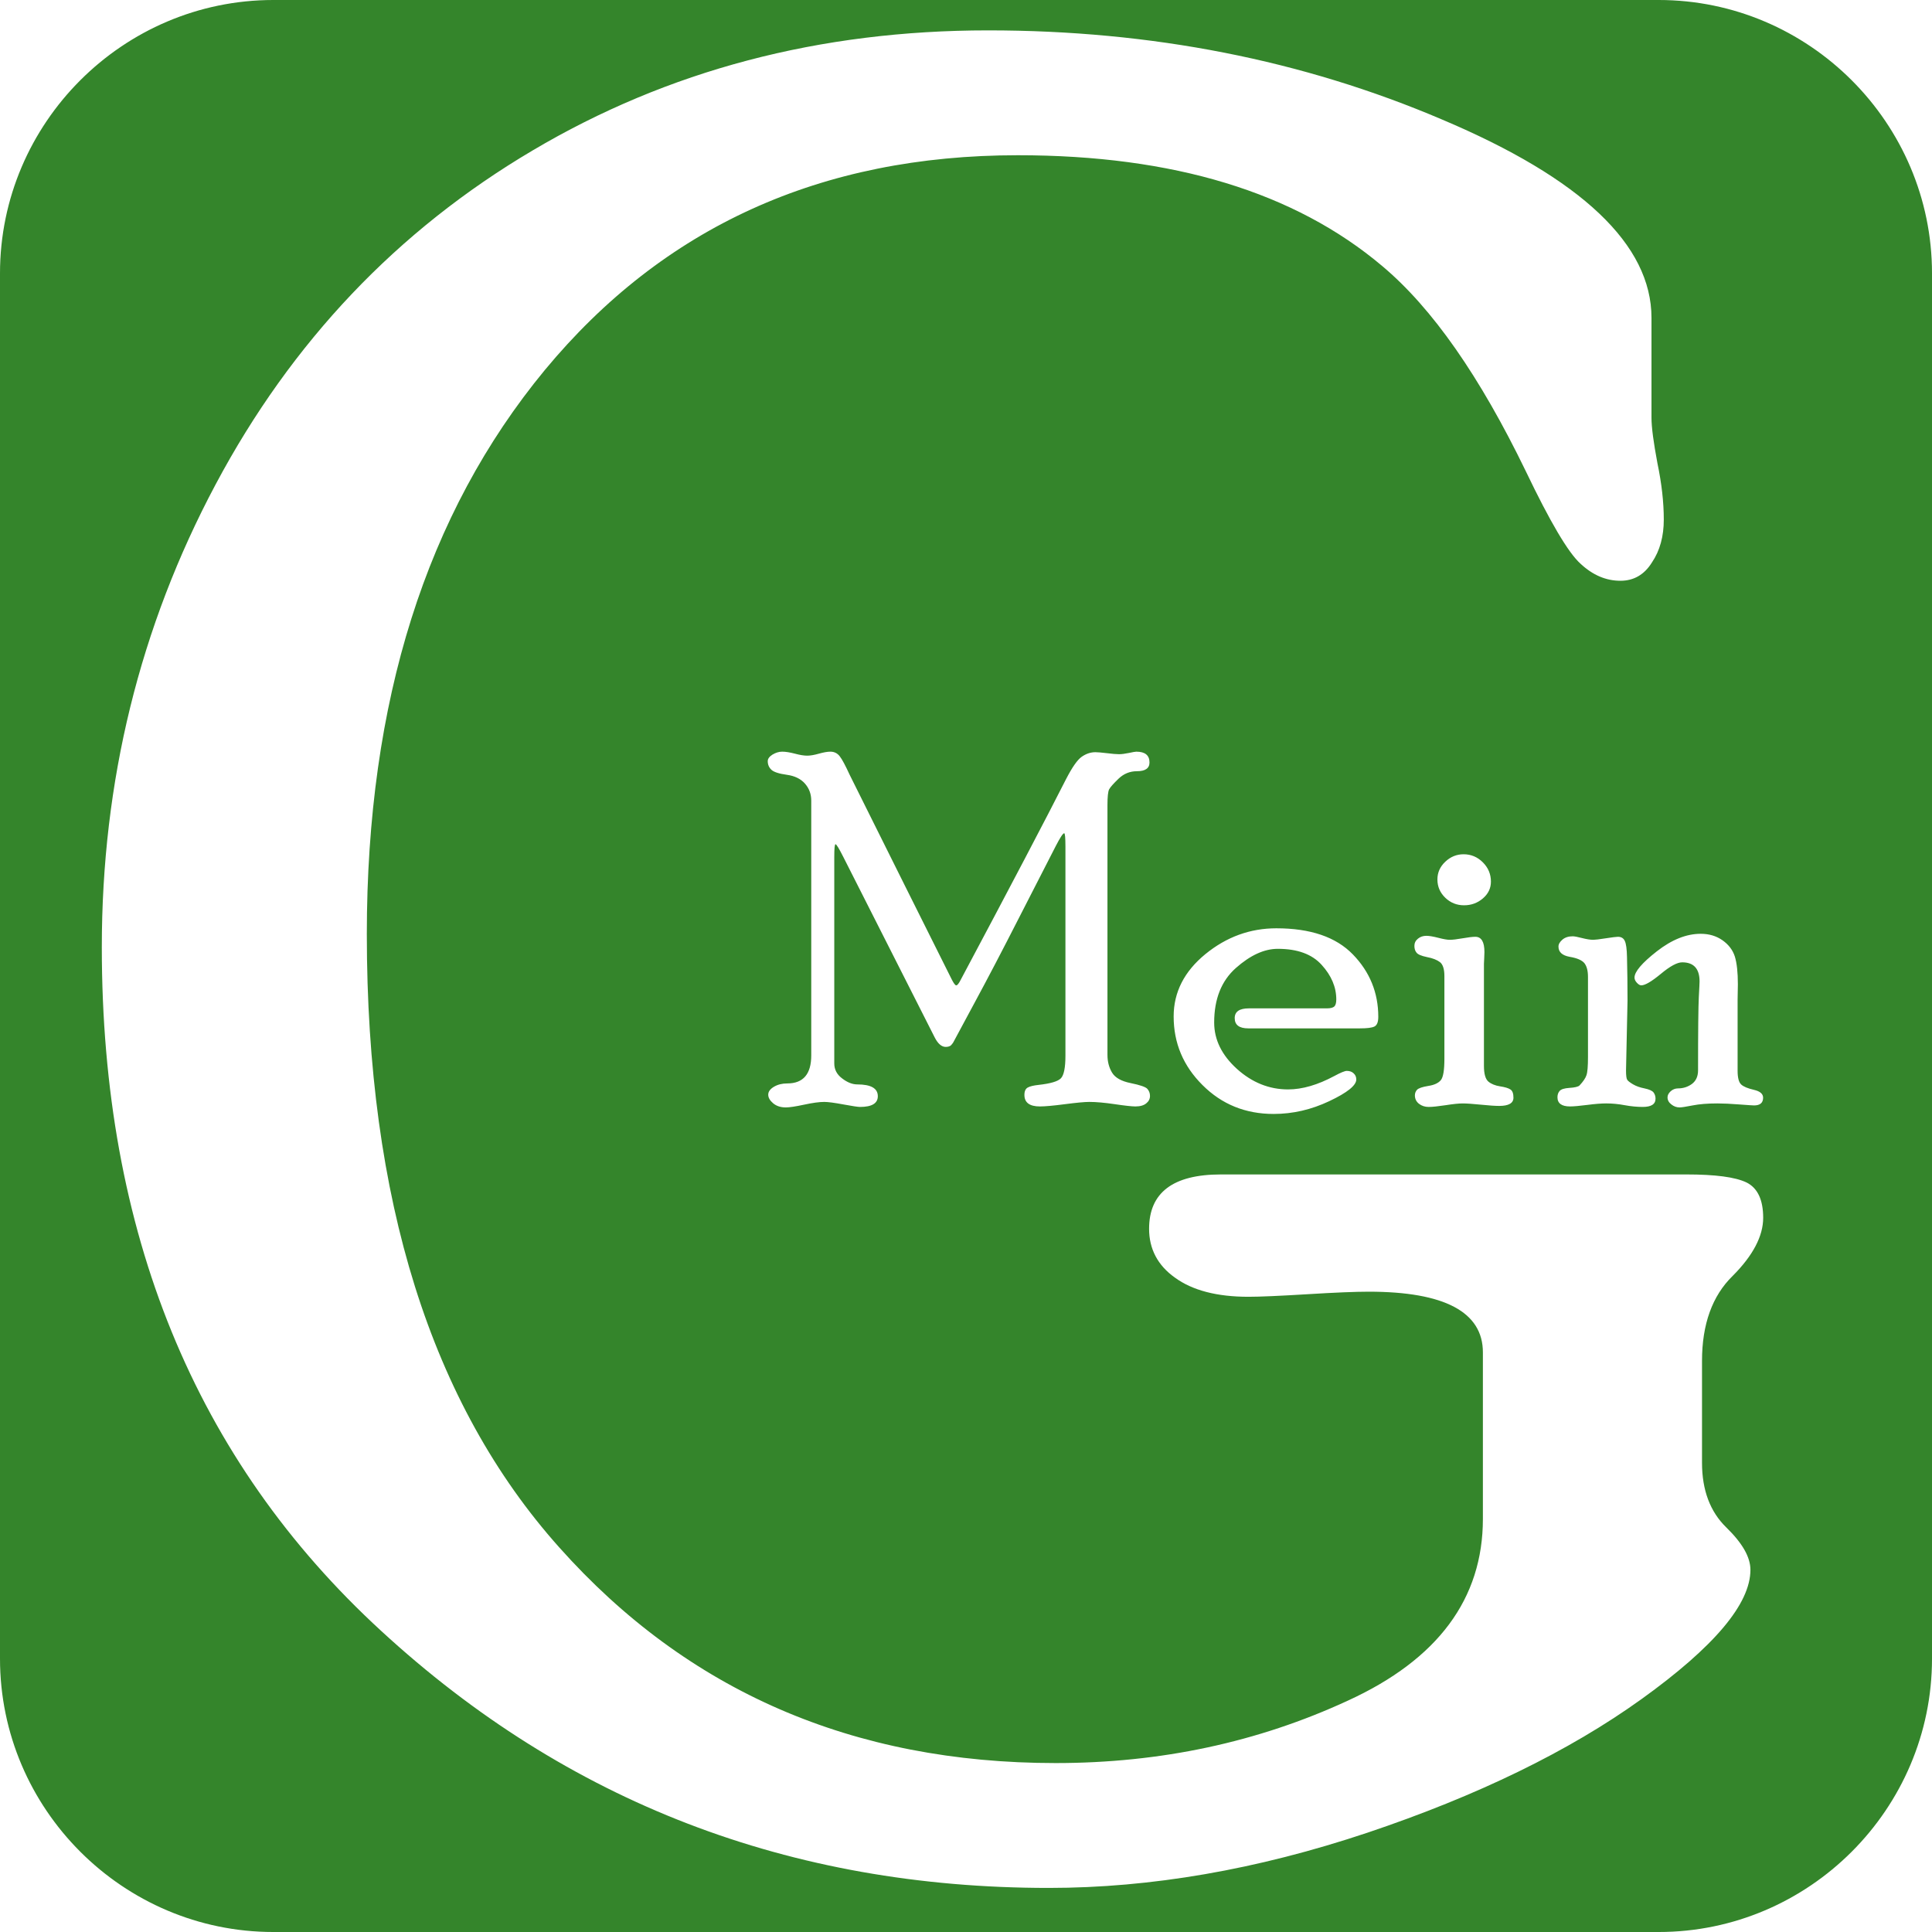 <?xml version="1.0" encoding="UTF-8"?>
<!DOCTYPE svg PUBLIC "-//W3C//DTD SVG 1.1//EN" "http://www.w3.org/Graphics/SVG/1.1/DTD/svg11.dtd">
<!-- Creator: CorelDRAW -->
<svg xmlns="http://www.w3.org/2000/svg" xml:space="preserve" width="512px" height="512px" version="1.1" shape-rendering="geometricPrecision" text-rendering="geometricPrecision" image-rendering="optimizeQuality" fill-rule="evenodd" clip-rule="evenodd"
viewBox="0 0 512 512"
 xmlns:xlink="http://www.w3.org/1999/xlink"
 xmlns:xodm="http://www.corel.com/coreldraw/odm/2003">
 <g id="Ebene_x0020_1">
  <path fill="#34852B" d="M72.43 0l367.14 0c39.84,0 72.43,32.59 72.43,72.43l0 367.14c0,39.84 -32.59,72.43 -72.43,72.43l-367.14 0c-39.84,0 -72.43,-32.59 -72.43,-72.43l0 -367.14c0,-39.84 32.59,-72.43 72.43,-72.43zm221.06 279.58c0,1.77 0.4,3.31 1.22,4.68 0.81,1.35 2.47,2.28 4.92,2.77 2.48,0.51 3.96,1.01 4.42,1.52 0.47,0.53 0.71,1.15 0.71,1.88 0,0.78 -0.33,1.44 -0.99,1.97 -0.67,0.55 -1.62,0.82 -2.88,0.82 -0.92,0 -2.76,-0.2 -5.46,-0.6 -2.71,-0.4 -4.97,-0.6 -6.76,-0.6 -1.21,0 -3.36,0.2 -6.45,0.6 -3.07,0.4 -5.28,0.6 -6.63,0.6 -2.74,0 -4.11,-1.02 -4.11,-3.05 0,-1 0.31,-1.66 0.9,-1.97 0.6,-0.33 1.55,-0.55 2.86,-0.69 3.13,-0.35 5.12,-0.92 5.92,-1.76 0.79,-0.84 1.19,-2.83 1.19,-5.93l0 -55.45c0,-2.36 -0.11,-3.55 -0.33,-3.55 -0.33,0 -1.08,1.15 -2.25,3.42l-10.02 19.56c-4.17,8.18 -7.97,15.45 -11.4,21.79 -3.42,6.34 -5.26,9.77 -5.5,10.23 -0.22,0.47 -0.51,0.87 -0.8,1.17 -0.31,0.29 -0.79,0.45 -1.43,0.45 -1.09,0 -2.06,-0.84 -2.92,-2.52l-24.22 -47.83c-1.13,-2.23 -1.81,-3.36 -2.06,-3.36 -0.22,0 -0.33,1.13 -0.33,3.36l0 54.74c0,1.6 0.69,2.92 2.08,3.96 1.37,1.06 2.72,1.59 4.02,1.59 3.63,0 5.44,1.04 5.44,3.12 0,1.9 -1.57,2.85 -4.73,2.85 -0.53,0 -1.99,-0.22 -4.38,-0.66 -2.41,-0.45 -4.09,-0.67 -5.08,-0.67 -1.3,0 -3.09,0.24 -5.35,0.73 -2.28,0.49 -3.89,0.73 -4.84,0.73 -1.37,0 -2.5,-0.37 -3.36,-1.1 -0.86,-0.73 -1.3,-1.48 -1.3,-2.28 0,-0.8 0.51,-1.5 1.52,-2.1 1.02,-0.6 2.19,-0.88 3.54,-0.88 4.22,0 6.34,-2.48 6.34,-7.43l0 -67.49c0,-1.77 -0.55,-3.27 -1.68,-4.55 -1.12,-1.26 -2.72,-2.04 -4.79,-2.32 -2.08,-0.29 -3.45,-0.73 -4.09,-1.33 -0.64,-0.6 -0.97,-1.37 -0.97,-2.28 0,-0.64 0.42,-1.21 1.25,-1.74 0.85,-0.51 1.71,-0.78 2.57,-0.78 0.91,0 2.03,0.18 3.38,0.53 1.33,0.36 2.41,0.53 3.25,0.53 0.82,0 1.85,-0.17 3.11,-0.53 1.24,-0.35 2.26,-0.53 3.05,-0.53 1.02,0 1.86,0.42 2.48,1.24 0.64,0.82 1.5,2.45 2.63,4.91l14.74 29.59 12.31 24.64c0.53,1.04 0.93,1.55 1.17,1.55 0.31,0 0.69,-0.47 1.17,-1.42 13.31,-24.99 22.63,-42.76 27.96,-53.26 1.61,-3.11 2.96,-5.06 4.11,-5.88 1.15,-0.81 2.36,-1.23 3.65,-1.23 0.59,0 1.61,0.09 3.05,0.26 1.41,0.18 2.49,0.27 3.22,0.27 0.69,0 1.55,-0.11 2.61,-0.33 1.06,-0.23 1.7,-0.34 1.97,-0.34 2.32,0 3.49,0.96 3.49,2.86 0,1.54 -1.11,2.32 -3.34,2.32 -1.86,0 -3.47,0.66 -4.84,1.96 -1.37,1.33 -2.21,2.26 -2.52,2.85 -0.29,0.58 -0.44,1.97 -0.44,4.16l0 66.23zm58.12 -12.35c0.99,0 1.65,-0.18 2.01,-0.51 0.33,-0.33 0.51,-0.95 0.51,-1.86 0,-3.25 -1.29,-6.32 -3.87,-9.15 -2.57,-2.85 -6.43,-4.26 -11.63,-4.26 -3.6,0 -7.29,1.7 -11.11,5.08 -3.83,3.4 -5.75,8.22 -5.75,14.45 0,4.56 2.01,8.64 6.03,12.29 4.03,3.63 8.56,5.44 13.55,5.44 3.78,0 7.87,-1.2 12.27,-3.56 1.68,-0.91 2.78,-1.35 3.29,-1.35 0.77,0 1.39,0.22 1.83,0.66 0.47,0.42 0.69,0.98 0.69,1.62 0,1.57 -2.39,3.49 -7.16,5.74 -4.77,2.26 -9.68,3.39 -14.74,3.39 -7.47,0 -13.75,-2.55 -18.85,-7.65 -5.11,-5.08 -7.65,-11.14 -7.65,-18.19 0,-6.43 2.81,-11.93 8.4,-16.51 5.59,-4.57 11.87,-6.85 18.81,-6.85 9.03,0 15.8,2.3 20.28,6.92 4.49,4.62 6.74,10.14 6.74,16.55 0,1.39 -0.35,2.23 -1.04,2.57 -0.68,0.33 -1.94,0.48 -3.8,0.48l-29.61 0c-2.41,0 -3.6,-0.91 -3.6,-2.72 0,-1.72 1.26,-2.58 3.75,-2.58l20.65 0zm36.26 -40.84c1.96,0 3.66,0.7 5.1,2.14 1.44,1.44 2.14,3.14 2.14,5.11 0,1.74 -0.7,3.22 -2.12,4.44 -1.41,1.21 -3.07,1.83 -4.99,1.83 -1.95,0 -3.6,-0.66 -5,-2.01 -1.39,-1.35 -2.07,-2.96 -2.07,-4.84 0,-1.81 0.68,-3.36 2.07,-4.68 1.4,-1.33 3.01,-1.99 4.87,-1.99zm5.39 56.09c0,2.12 0.4,3.49 1.17,4.15 0.77,0.64 1.81,1.06 3.09,1.26 1.31,0.2 2.21,0.47 2.74,0.82 0.56,0.35 0.82,1.08 0.82,2.19 0,1.45 -1.26,2.18 -3.78,2.18 -1.08,0 -2.69,-0.11 -4.86,-0.33 -2.17,-0.22 -3.78,-0.33 -4.82,-0.33 -1.04,0 -2.54,0.16 -4.53,0.47 -2.01,0.3 -3.49,0.46 -4.48,0.46 -1,0 -1.86,-0.29 -2.57,-0.84 -0.73,-0.58 -1.08,-1.33 -1.08,-2.23 0,-0.58 0.2,-1.06 0.57,-1.48 0.4,-0.42 1.4,-0.76 2.99,-1.02 1.59,-0.24 2.69,-0.77 3.33,-1.55 0.62,-0.77 0.93,-2.65 0.93,-5.63l0 -21.93c0,-1.85 -0.4,-3.09 -1.17,-3.69 -0.77,-0.59 -1.92,-1.06 -3.43,-1.34 -1.5,-0.31 -2.45,-0.71 -2.8,-1.2 -0.38,-0.46 -0.55,-1.06 -0.55,-1.77 0,-0.77 0.31,-1.41 0.95,-1.92 0.62,-0.51 1.37,-0.75 2.23,-0.75 0.75,0 1.79,0.18 3.16,0.53 1.37,0.36 2.39,0.53 3.03,0.53 0.75,0 1.87,-0.13 3.4,-0.4 1.5,-0.26 2.63,-0.4 3.38,-0.4 1.61,0 2.41,1.35 2.41,4.03 0,0.42 -0.02,0.99 -0.06,1.7 -0.05,0.73 -0.07,1.21 -0.07,1.46l0 27.03zm67.22 1.25c0,1.86 0.31,3.08 0.95,3.67 0.62,0.58 1.75,1.04 3.38,1.42 1.61,0.37 2.43,1.06 2.43,2.08 0,1.36 -0.79,2.05 -2.41,2.05 -0.31,0 -1.61,-0.09 -3.91,-0.26 -2.3,-0.18 -4.22,-0.27 -5.79,-0.27 -2.61,0 -4.79,0.18 -6.56,0.53 -1.79,0.35 -2.94,0.53 -3.47,0.53 -0.78,0 -1.51,-0.26 -2.17,-0.79 -0.68,-0.51 -1.02,-1.15 -1.02,-1.88 0,-0.58 0.29,-1.11 0.84,-1.62 0.56,-0.5 1.22,-0.75 1.95,-0.75 1.37,0 2.61,-0.4 3.69,-1.19 1.08,-0.82 1.61,-2.01 1.61,-3.6 0,-10.43 0.07,-16.89 0.2,-19.38 0.14,-2.48 0.2,-3.87 0.2,-4.18 0,-3.38 -1.55,-5.06 -4.6,-5.06 -1.32,0 -3.2,1.01 -5.65,3.05 -2.46,2.03 -4.18,3.05 -5.2,3.05 -0.35,0 -0.73,-0.22 -1.14,-0.66 -0.43,-0.45 -0.65,-0.91 -0.65,-1.4 0,-1.55 1.97,-3.87 5.92,-6.96 3.96,-3.09 7.83,-4.64 11.61,-4.64 2.23,0 4.15,0.57 5.79,1.72 1.63,1.15 2.72,2.59 3.27,4.31 0.53,1.73 0.8,4.18 0.8,7.34l-0.07 4.13 0 18.76zm-39.65 -24.84c0,-1.61 -0.31,-2.8 -0.93,-3.62 -0.64,-0.79 -1.94,-1.37 -3.91,-1.7 -1.99,-0.36 -2.98,-1.26 -2.98,-2.72 0,-0.62 0.35,-1.24 1.04,-1.83 0.7,-0.6 1.61,-0.89 2.74,-0.89 0.46,0 1.3,0.16 2.49,0.47 1.2,0.31 2.19,0.46 2.97,0.46 0.48,0 1.57,-0.13 3.29,-0.4 1.72,-0.26 2.78,-0.4 3.23,-0.4 0.86,0 1.48,0.36 1.81,1.09 0.35,0.71 0.55,2.14 0.59,4.31 0.09,3.6 0.14,7.44 0.14,11.51l-0.4 18.54c0,1.33 0.11,2.17 0.33,2.46 0.2,0.31 0.71,0.7 1.5,1.17 0.8,0.48 1.84,0.86 3.08,1.1 1.26,0.27 2.05,0.62 2.4,1.09 0.34,0.46 0.51,1.01 0.51,1.63 0,1.46 -1.12,2.19 -3.38,2.19 -1.54,0 -3.16,-0.16 -4.79,-0.46 -1.66,-0.31 -3.28,-0.47 -4.89,-0.47 -1.3,0 -2.98,0.13 -5.04,0.4 -2.05,0.26 -3.58,0.4 -4.57,0.4 -2.21,0 -3.32,-0.82 -3.32,-2.44 0,-0.68 0.2,-1.25 0.58,-1.67 0.4,-0.45 1.24,-0.71 2.54,-0.8 1.46,-0.09 2.37,-0.31 2.72,-0.64 0.97,-1.04 1.61,-1.97 1.85,-2.74 0.27,-0.77 0.4,-2.39 0.4,-4.8l0 -21.24zm26.06 52.35c7.65,0 12.94,0.68 15.98,2.14 2.93,1.47 4.39,4.62 4.39,9.35 0,4.83 -2.7,10.01 -8.1,15.41 -5.41,5.29 -8.11,12.83 -8.11,22.51l0 27.01c0,7.21 2.14,12.95 6.42,17.11 4.27,4.16 6.41,7.88 6.41,11.25 0,9.01 -9.56,20.37 -28.81,34.22 -19.24,13.84 -43.55,25.66 -72.7,35.45 -29.26,9.79 -57.4,14.63 -84.41,14.63 -68.65,0 -127.63,-22.73 -176.92,-68.09 -49.41,-45.35 -74.06,-105.79 -74.06,-181.2 0,-43.89 10.02,-84.86 30.17,-122.67 20.14,-37.82 48.16,-67.3 83.95,-88.46 35.9,-21.27 76.08,-31.85 120.76,-31.85 43.33,0 83.4,7.88 120.31,23.63 37.03,15.65 55.49,33.2 55.49,52.56l0 26.45c0,2.59 0.56,6.64 1.57,12.04 1.13,5.41 1.69,10.36 1.69,14.97 0,4.39 -1.01,8.22 -3.15,11.37 -2.02,3.26 -4.84,4.84 -8.33,4.84 -3.82,0 -7.31,-1.47 -10.58,-4.51 -3.26,-2.92 -8.1,-11.14 -14.51,-24.53 -12.16,-25.1 -24.76,-43.22 -38.04,-54.36 -23.19,-19.58 -55.38,-29.37 -96.57,-29.37 -52.22,0 -93.97,19.02 -125.37,56.94 -31.4,38.05 -47.16,87.79 -47.16,149.47 0,70.33 17,124.47 50.98,162.51 33.99,38.15 77.89,57.17 131.57,57.17 27.8,0 53.57,-5.51 77.43,-16.54 23.86,-10.92 35.79,-27.01 35.79,-48.17l0 -44.12c0,-10.69 -10.13,-16.09 -30.27,-16.09 -3.49,0 -8.9,0.22 -16.21,0.67 -7.43,0.45 -12.61,0.68 -15.65,0.68 -8.32,0 -14.85,-1.69 -19.47,-5.07 -4.61,-3.26 -6.86,-7.65 -6.86,-12.94 0,-9.57 6.3,-14.41 19.02,-14.41l123.35 0z"/>
 </g>
</svg>

